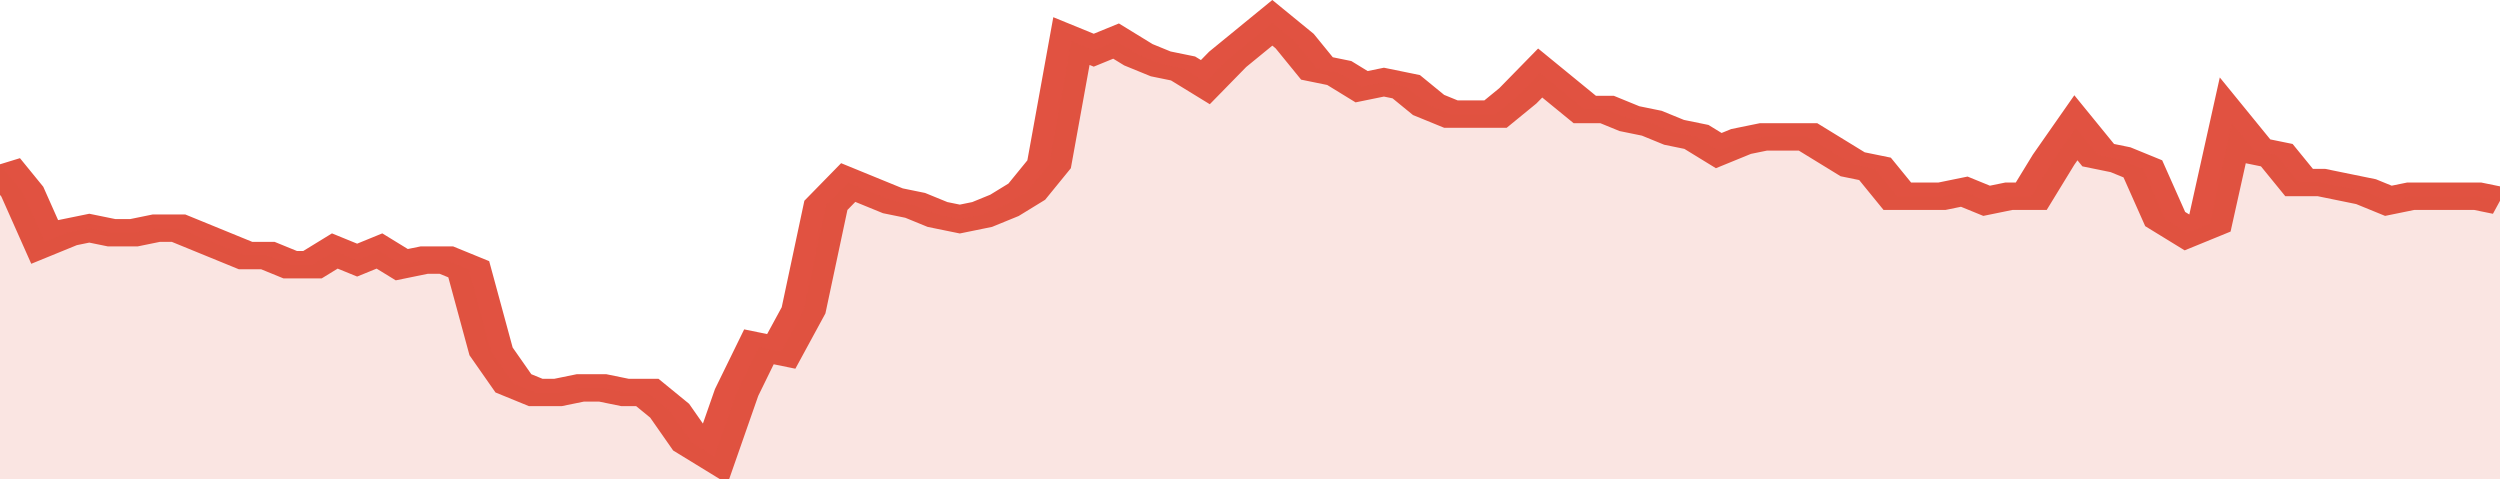 <svg xmlns="http://www.w3.org/2000/svg" viewBox="0 0 336 105" width="120" height="23" preserveAspectRatio="none">
				 <polyline fill="none" stroke="#E15241" stroke-width="6" points="0, 36 3, 42 6, 53 9, 51 12, 50 15, 51 18, 51 21, 50 24, 50 27, 52 30, 54 33, 56 36, 56 39, 58 42, 58 45, 55 48, 57 51, 55 54, 58 57, 57 60, 57 63, 59 66, 77 69, 84 72, 86 75, 86 78, 85 81, 85 84, 86 87, 86 90, 90 93, 97 96, 100 99, 86 102, 76 105, 77 108, 68 111, 45 114, 40 117, 42 120, 44 123, 45 126, 47 129, 48 132, 47 135, 45 138, 42 141, 36 144, 9 147, 11 150, 9 153, 12 156, 14 159, 15 162, 18 165, 13 168, 9 171, 5 174, 9 177, 15 180, 16 183, 19 186, 18 189, 19 192, 23 195, 25 198, 25 201, 25 204, 21 207, 16 210, 20 213, 24 216, 24 219, 26 222, 27 225, 29 228, 30 231, 33 234, 31 237, 30 240, 30 243, 30 246, 33 249, 36 252, 37 255, 43 258, 43 261, 43 264, 42 267, 44 270, 43 273, 43 276, 35 279, 28 282, 34 285, 35 288, 37 291, 48 294, 51 297, 49 300, 27 303, 33 306, 34 309, 40 312, 40 315, 41 318, 42 321, 44 324, 43 327, 43 330, 43 333, 43 336, 44 336, 44 "> </polyline>
				 <polygon fill="#E15241" opacity="0.15" points="0, 105 0, 36 3, 42 6, 53 9, 51 12, 50 15, 51 18, 51 21, 50 24, 50 27, 52 30, 54 33, 56 36, 56 39, 58 42, 58 45, 55 48, 57 51, 55 54, 58 57, 57 60, 57 63, 59 66, 77 69, 84 72, 86 75, 86 78, 85 81, 85 84, 86 87, 86 90, 90 93, 97 96, 100 99, 86 102, 76 105, 77 108, 68 111, 45 114, 40 117, 42 120, 44 123, 45 126, 47 129, 48 132, 47 135, 45 138, 42 141, 36 144, 9 147, 11 150, 9 153, 12 156, 14 159, 15 162, 18 165, 13 168, 9 171, 5 174, 9 177, 15 180, 16 183, 19 186, 18 189, 19 192, 23 195, 25 198, 25 201, 25 204, 21 207, 16 210, 20 213, 24 216, 24 219, 26 222, 27 225, 29 228, 30 231, 33 234, 31 237, 30 240, 30 243, 30 246, 33 249, 36 252, 37 255, 43 258, 43 261, 43 264, 42 267, 44 270, 43 273, 43 276, 35 279, 28 282, 34 285, 35 288, 37 291, 48 294, 51 297, 49 300, 27 303, 33 306, 34 309, 40 312, 40 315, 41 318, 42 321, 44 324, 43 327, 43 330, 43 333, 43 336, 44 336, 105 "></polygon>
			</svg>